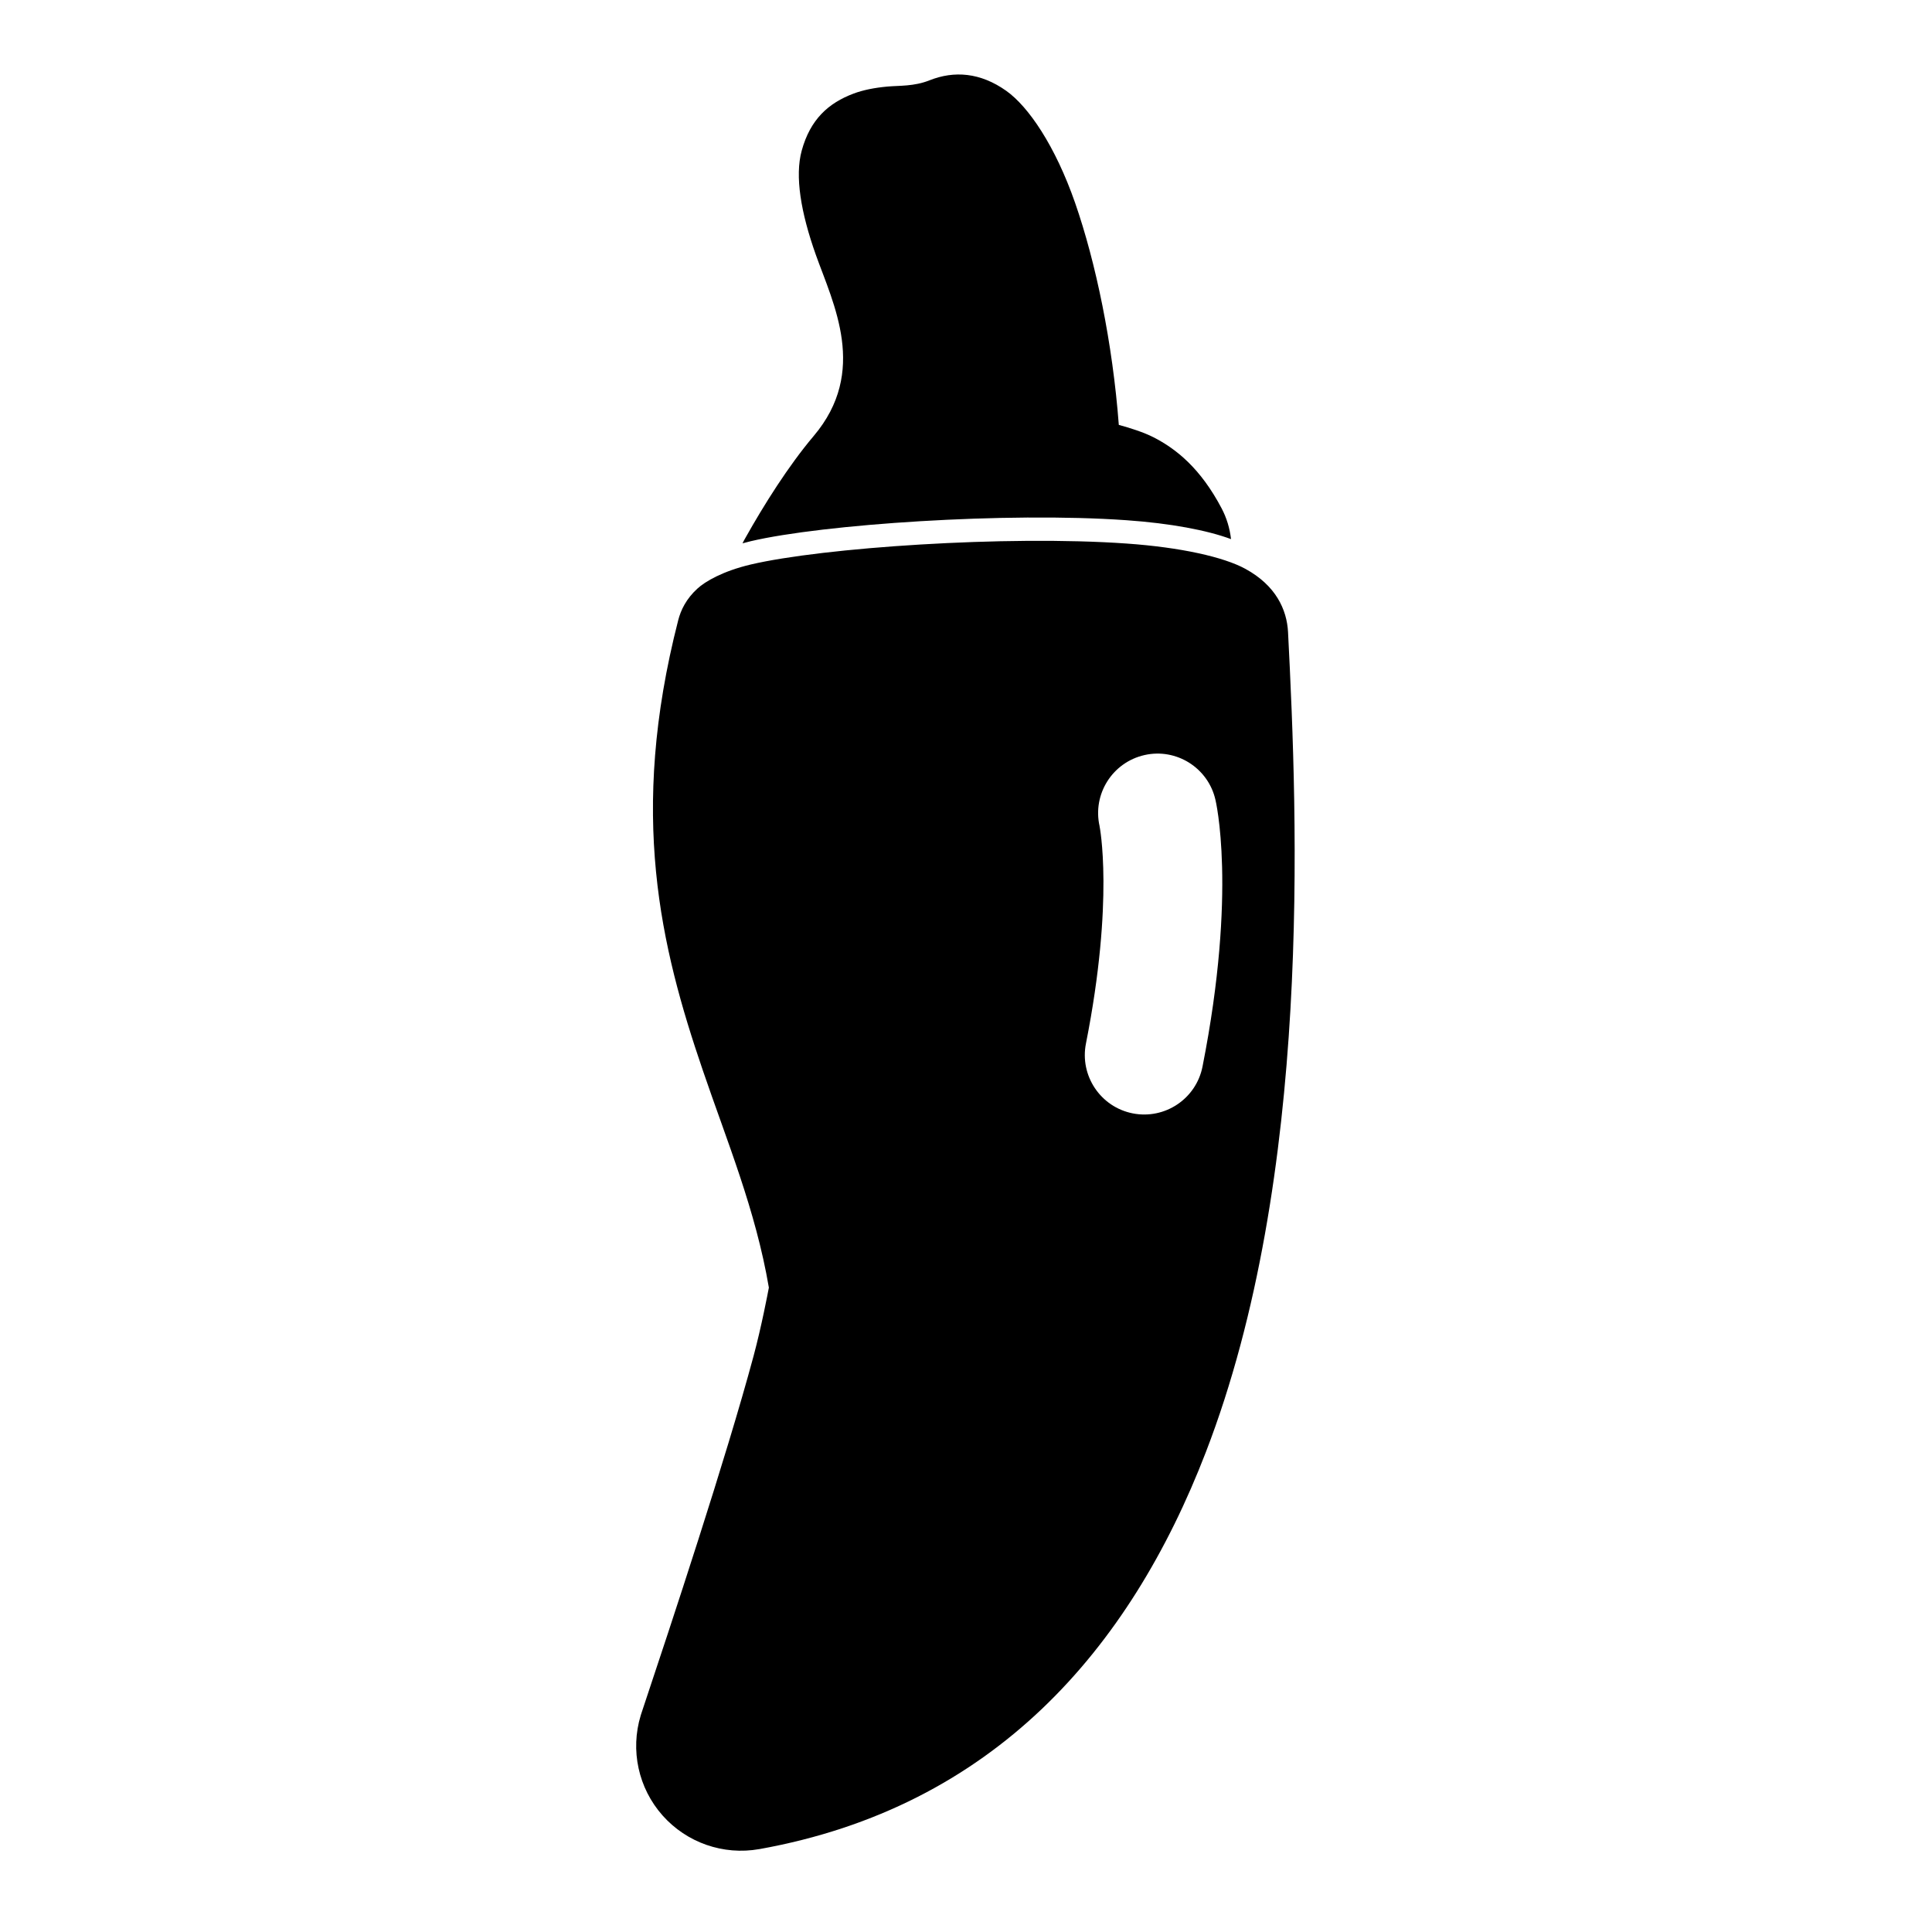 <?xml version="1.0" encoding="UTF-8"?>
<!-- Uploaded to: ICON Repo, www.iconrepo.com, Generator: ICON Repo Mixer Tools -->
<svg fill="#000000" width="800px" height="800px" version="1.1" viewBox="144 144 512 512" xmlns="http://www.w3.org/2000/svg">
 <path d="m347.76 485.22c-0.316 1.652-1.953 10.281-4.047 18.105-7.352 27.316-21.742 70.77-29.789 94.875-0.047 0.141-0.078 0.27-0.125 0.395-2.816 9.242-0.629 19.285 5.777 26.512s16.105 10.613 25.633 8.926h0.031c62.047-11.133 98.148-52.852 118.33-105.22 28.184-73.066 24.324-167.39 21.773-217.33-0.316-5.934-3.227-12.328-11.305-16.734-5.731-3.133-17.129-5.699-31.504-6.707-31.867-2.25-80.578 1.086-99.582 5.559-7.398 1.746-12.09 4.504-14.121 6.375-2.961 2.691-4.41 5.684-5.102 8.406-13.195 51.406-4.644 86.547 6.504 119.21 6.473 19.004 14.012 37.031 17.523 57.625zm87.633-122.29s3.953 19.398-3.606 57.625c-1.684 8.516 3.871 16.816 12.391 18.5 8.535 1.684 16.816-3.871 18.5-12.391 9.258-46.855 3.434-70.676 3.434-70.676-1.906-8.469-10.344-13.809-18.812-11.887-8.484 1.922-13.809 10.344-11.902 18.828zm-94.621-74.941c0.691-0.188 1.418-0.379 2.188-0.566 19.004-4.473 67.715-7.809 99.582-5.559 11.684 0.82 21.379 2.66 27.695 5.008-0.348-2.93-1.164-5.621-2.488-8.141-5.606-10.66-12.074-15.777-18.012-18.828-2.723-1.387-6.359-2.519-9.242-3.305-1.637-21.648-6.094-43.074-11.586-58.852-5.258-15.082-12.344-25.504-18.262-29.691-6.848-4.848-13.777-5.367-20.324-2.769-4.094 1.637-8.047 1.371-11.148 1.652-3.434 0.316-6.453 0.914-9.004 1.875-6.598 2.488-11.445 6.801-13.715 15.129-1.844 6.769-0.219 16.391 3.731 27.535 4.644 13.035 13.949 30.953-0.566 48.082-6.707 7.934-13.18 18.262-18.059 26.953-0.285 0.488-0.551 0.992-0.789 1.48z" fill-rule="evenodd"/>
</svg>